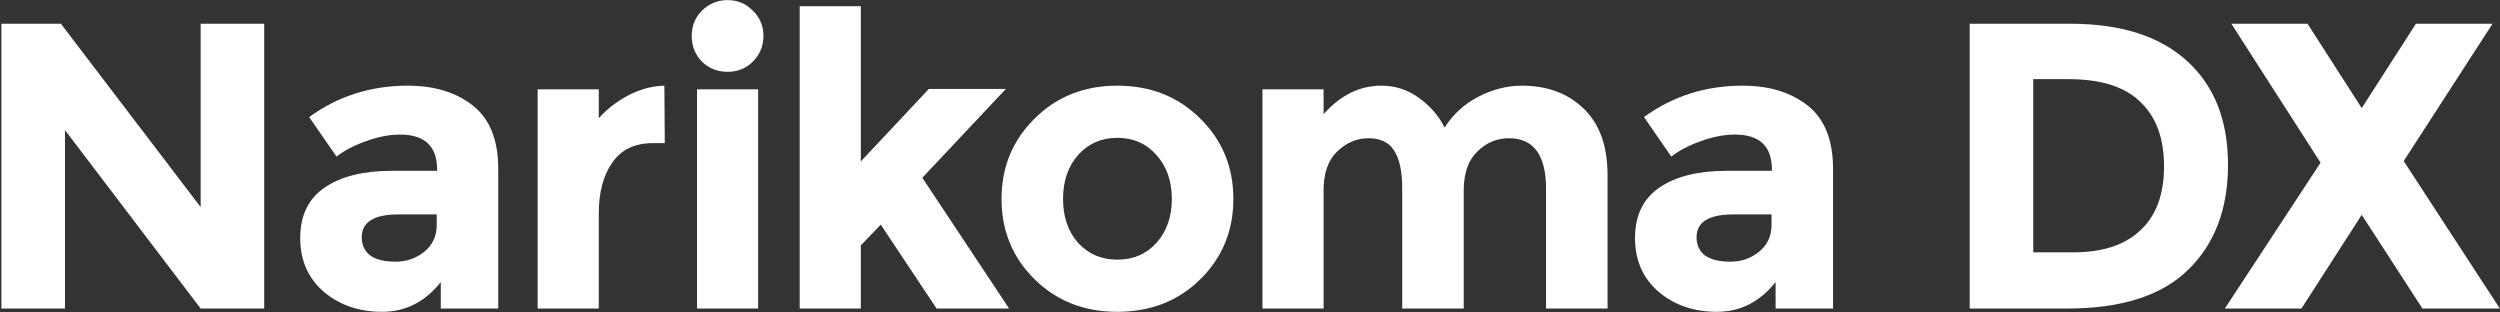 <svg width="1264" height="158" viewBox="0 0 1264 158" fill="none" xmlns="http://www.w3.org/2000/svg">
<rect x="0" y="0" width="1264" height="158" fill="#333333" stroke="none"/>
<path d="M1221.49 12.006H1260.22L1215.31 81.428L1263.92 156H1224.78L1194.09 108.62L1163.6 156H1124.88L1173.28 82.252L1128.17 12.006H1166.69L1194.09 54.648L1221.49 12.006Z" fill="white"/>
<path d="M1046.76 12.006C1072.44 12.006 1092.15 18.323 1105.88 30.958C1119.62 43.455 1126.48 60.897 1126.48 83.282C1126.48 105.667 1119.75 123.383 1106.29 136.43C1092.97 149.477 1072.58 156 1045.11 156H995.879V12.006H1046.76ZM1048.41 127.572C1063.1 127.572 1074.36 123.864 1082.19 116.448C1090.16 109.032 1094.14 98.251 1094.14 84.106C1094.14 69.961 1090.16 59.111 1082.19 51.558C1074.36 43.867 1062.28 40.022 1045.94 40.022H1028.01V127.572H1048.41Z" fill="white"/>
<path d="M926.784 156H897.738V142.61C889.773 152.635 879.885 157.648 868.074 157.648C856.401 157.648 846.581 154.283 838.616 147.554C830.651 140.687 826.668 131.623 826.668 120.362C826.668 108.963 830.788 100.449 839.028 94.818C847.268 89.187 858.529 86.372 872.812 86.372H895.884V85.754C895.884 73.943 889.635 68.038 877.138 68.038C871.782 68.038 866.083 69.137 860.04 71.334C854.135 73.394 849.122 76.003 845.002 79.162L831.2 59.18C845.757 48.605 862.375 43.318 881.052 43.318C894.511 43.318 905.497 46.683 914.012 53.412C922.527 60.141 926.784 70.785 926.784 85.342V156ZM895.678 113.77V108.414H876.314C863.954 108.414 857.774 112.259 857.774 119.95C857.774 123.933 859.216 127.023 862.1 129.22C865.121 131.28 869.379 132.31 874.872 132.31C880.365 132.31 885.172 130.662 889.292 127.366C893.549 123.933 895.678 119.401 895.678 113.77Z" fill="white"/>
<path d="M740.065 96.26V156H708.959V95.436C708.959 86.647 707.585 80.192 704.839 76.072C702.229 71.952 697.904 69.892 691.861 69.892C685.956 69.892 680.668 72.158 675.999 76.69C671.467 81.085 669.201 87.608 669.201 96.26V156H638.301V45.172H669.201V57.738C677.715 48.125 687.466 43.318 698.453 43.318C705.457 43.318 711.774 45.378 717.405 49.498C723.173 53.618 727.499 58.631 730.383 64.536C734.64 57.807 740.34 52.588 747.481 48.88C754.76 45.172 762.038 43.318 769.317 43.318C782.364 43.318 792.869 47.232 800.835 55.06C808.8 62.751 812.783 73.943 812.783 88.638V156H781.677V95.436C781.677 78.407 775.428 69.892 762.931 69.892C756.751 69.892 751.395 72.158 746.863 76.69C742.331 81.085 740.065 87.608 740.065 96.26Z" fill="white"/>
<path d="M537.481 100.586C537.481 109.65 540.022 117.066 545.103 122.834C550.322 128.465 556.914 131.28 564.879 131.28C572.982 131.28 579.574 128.465 584.655 122.834C589.874 117.066 592.483 109.65 592.483 100.586C592.483 91.522 589.874 84.106 584.655 78.338C579.574 72.57 572.982 69.686 564.879 69.686C556.914 69.686 550.322 72.57 545.103 78.338C540.022 84.106 537.481 91.522 537.481 100.586ZM623.589 100.586C623.589 116.654 618.027 130.181 606.903 141.168C595.779 152.155 581.771 157.648 564.879 157.648C548.124 157.648 534.185 152.155 523.061 141.168C511.937 130.181 506.375 116.654 506.375 100.586C506.375 84.518 511.937 70.991 523.061 60.004C534.185 48.88 548.124 43.318 564.879 43.318C581.771 43.318 595.779 48.88 606.903 60.004C618.027 70.991 623.589 84.518 623.589 100.586Z" fill="white"/>
<path d="M435.22 156H404.32V3.148H435.22V81.634L469.622 44.966H508.556L466.326 89.874L510.204 156H473.536L445.314 113.564L435.22 124.07V156Z" fill="white"/>
<path d="M383.312 156H352.412V45.172H383.312V156ZM354.884 31.164C351.451 27.593 349.734 23.267 349.734 18.186C349.734 13.105 351.451 8.847 354.884 5.414C358.455 1.843 362.781 0.058 367.862 0.058C372.944 0.058 377.201 1.843 380.634 5.414C384.205 8.847 385.99 13.105 385.99 18.186C385.99 23.267 384.205 27.593 380.634 31.164C377.201 34.597 372.944 36.314 367.862 36.314C362.781 36.314 358.455 34.597 354.884 31.164Z" fill="white"/>
<path d="M330.138 72.364C320.937 72.364 314.07 75.66 309.538 82.252C305.006 88.707 302.74 97.29 302.74 108.002V156H271.84V45.172H302.74V59.798C306.723 55.266 311.667 51.421 317.572 48.262C323.615 45.103 329.726 43.455 335.906 43.318L336.112 72.364H330.138Z" fill="white"/>
<path d="M251.909 156H222.863V142.61C214.898 152.635 205.01 157.648 193.199 157.648C181.526 157.648 171.706 154.283 163.741 147.554C155.776 140.687 151.793 131.623 151.793 120.362C151.793 108.963 155.913 100.449 164.153 94.818C172.393 89.187 183.654 86.372 197.937 86.372H221.009V85.754C221.009 73.943 214.76 68.038 202.263 68.038C196.907 68.038 191.208 69.137 185.165 71.334C179.26 73.394 174.247 76.003 170.127 79.162L156.325 59.18C170.882 48.605 187.5 43.318 206.177 43.318C219.636 43.318 230.622 46.683 239.137 53.412C247.652 60.141 251.909 70.785 251.909 85.342V156ZM220.803 113.77V108.414H201.439C189.079 108.414 182.899 112.259 182.899 119.95C182.899 123.933 184.341 127.023 187.225 129.22C190.246 131.28 194.504 132.31 199.997 132.31C205.49 132.31 210.297 130.662 214.417 127.366C218.674 123.933 220.803 119.401 220.803 113.77Z" fill="white"/>
<path d="M101.449 12.006H133.585V156H101.449L32.851 65.772V156H0.715V12.006H30.791L101.449 104.706V12.006Z" fill="white"/>
</svg>
